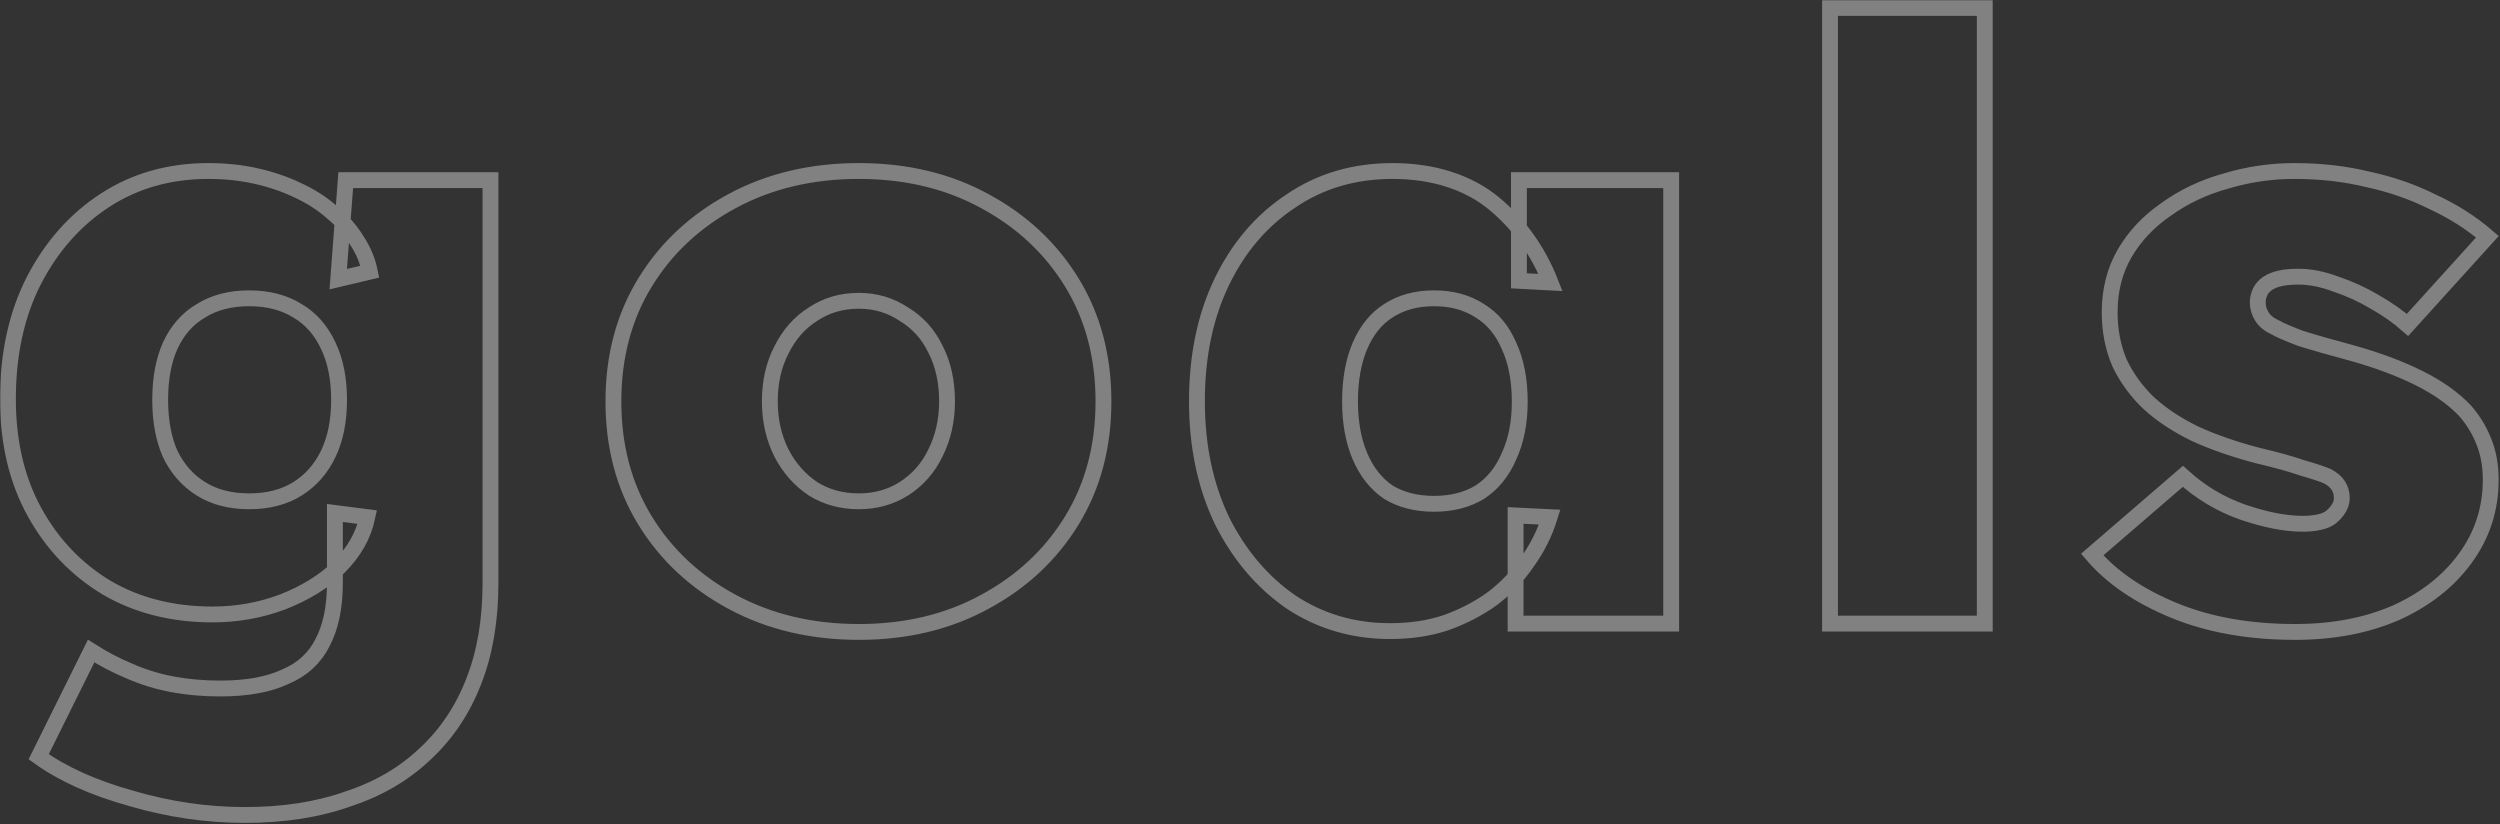 <svg width="1262" height="416" viewBox="0 0 1262 416" fill="none" xmlns="http://www.w3.org/2000/svg">
<rect x="0" y="0" width="1262" height="416" fill="#333333" stroke="none"/>
<mask id="path-1-outside-1_21_182" maskUnits="userSpaceOnUse" x="0" y="0" width="1262" height="416" fill="black">
<rect fill="white" width="1262" height="416"/>
<path d="M123.7 411.4C104.38 411.4 85.2 408.6 66.16 403C47.12 397.68 31.58 390.68 19.54 382L46 328.66C52.16 332.58 58.6 335.94 65.32 338.74C72.32 341.82 79.6 344.06 87.16 345.46C94.72 346.86 102.7 347.56 111.1 347.56C124.54 347.56 135.46 345.6 143.86 341.68C152.54 338.04 158.84 332.3 162.76 324.46C166.96 316.62 169.06 306.54 169.06 294.22V258.94L185.44 261.04C183.48 270.28 178.72 278.68 171.16 286.24C163.6 293.52 154.08 299.4 142.6 303.88C131.4 308.08 119.64 310.18 107.32 310.18C87.16 310.18 69.38 305.7 53.98 296.74C38.58 287.5 26.4 274.76 17.44 258.52C8.48 242.28 4 223.24 4 201.4C4 178.72 8.34 158.84 17.02 141.76C25.98 124.4 38.02 110.82 53.14 101.02C68.26 91.22 85.62 86.32 105.22 86.32C113.62 86.32 121.6 87.16 129.16 88.84C136.72 90.52 143.72 92.9 150.16 95.98C156.88 99.06 162.76 102.84 167.8 107.32C172.84 111.52 176.9 116.14 179.98 121.18C183.34 126.22 185.58 131.54 186.7 137.14L170.74 140.92L174.52 90.94H247.6V294.22C247.6 312.98 244.8 329.5 239.2 343.78C233.6 358.34 225.34 370.66 214.42 380.74C203.78 390.82 190.76 398.38 175.36 403.42C160.24 408.74 143.02 411.4 123.7 411.4ZM125.8 253.06C135.32 253.06 143.44 250.96 150.16 246.76C156.88 242.56 162.06 236.68 165.7 229.12C169.34 221.56 171.16 212.46 171.16 201.82C171.16 191.18 169.34 182.08 165.7 174.52C162.06 166.68 156.88 160.8 150.16 156.88C143.44 152.68 135.32 150.58 125.8 150.58C116.28 150.58 108.16 152.68 101.44 156.88C94.72 160.8 89.54 166.68 85.9 174.52C82.54 182.08 80.86 191.18 80.86 201.82C80.86 212.46 82.54 221.56 85.9 229.12C89.54 236.68 94.72 242.56 101.44 246.76C108.16 250.96 116.28 253.06 125.8 253.06ZM433.548 319C409.748 319 388.468 313.96 369.708 303.88C350.948 293.8 336.248 280.08 325.608 262.72C314.968 245.36 309.648 225.34 309.648 202.66C309.648 179.98 314.968 159.96 325.608 142.6C336.248 125.24 350.948 111.52 369.708 101.44C388.468 91.36 409.748 86.32 433.548 86.32C457.348 86.32 478.488 91.36 496.968 101.44C515.728 111.52 530.428 125.24 541.068 142.6C551.708 159.96 557.028 179.98 557.028 202.66C557.028 225.34 551.708 245.36 541.068 262.72C530.428 280.08 515.728 293.8 496.968 303.88C478.488 313.96 457.348 319 433.548 319ZM433.548 253.06C441.948 253.06 449.508 250.96 456.228 246.76C463.228 242.28 468.548 236.26 472.188 228.7C476.108 220.86 478.068 212.18 478.068 202.66C478.068 192.58 476.108 183.76 472.188 176.2C468.548 168.64 463.228 162.76 456.228 158.56C449.508 154.08 441.948 151.84 433.548 151.84C424.868 151.84 417.168 154.08 410.448 158.56C403.728 162.76 398.408 168.78 394.488 176.62C390.568 184.18 388.608 192.86 388.608 202.66C388.608 212.18 390.568 220.86 394.488 228.7C398.408 236.26 403.728 242.28 410.448 246.76C417.168 250.96 424.868 253.06 433.548 253.06ZM701.653 318.58C683.173 318.58 666.513 313.68 651.673 303.88C637.113 293.8 625.493 280.08 616.813 262.72C608.413 245.08 604.213 225.06 604.213 202.66C604.213 179.7 608.413 159.54 616.813 142.18C625.213 124.82 636.833 111.24 651.673 101.44C666.513 91.36 683.593 86.32 702.913 86.32C713.273 86.32 722.793 87.72 731.473 90.52C740.153 93.32 747.713 97.38 754.153 102.7C760.593 108.02 766.193 114.04 770.953 120.76C775.713 127.48 779.633 134.76 782.713 142.6L766.753 141.76V90.94H843.613V314.8H765.073V260.2L782.293 261.04C779.773 269.16 775.993 276.72 770.953 283.72C766.193 290.72 760.313 296.88 753.313 302.2C746.313 307.24 738.473 311.3 729.793 314.38C721.393 317.18 712.013 318.58 701.653 318.58ZM723.913 254.32C732.873 254.32 740.573 252.36 747.013 248.44C753.453 244.24 758.353 238.22 761.713 230.38C765.353 222.54 767.173 213.3 767.173 202.66C767.173 191.74 765.353 182.36 761.713 174.52C758.353 166.68 753.453 160.8 747.013 156.88C740.573 152.68 732.873 150.58 723.913 150.58C714.953 150.58 707.253 152.68 700.813 156.88C694.653 160.8 689.893 166.68 686.533 174.52C683.173 182.36 681.493 191.74 681.493 202.66C681.493 213.3 683.173 222.54 686.533 230.38C689.893 238.22 694.653 244.24 700.813 248.44C707.253 252.36 714.953 254.32 723.913 254.32ZM923.79 314.8V4H1001.91V314.8H923.79ZM1158.62 319C1135.38 319 1114.94 315.36 1097.3 308.08C1079.66 300.8 1065.94 291.42 1056.14 279.94L1101.92 240.46C1110.88 248.58 1120.96 254.6 1132.16 258.52C1143.64 262.44 1153.72 264.4 1162.4 264.4C1165.48 264.4 1168.28 264.12 1170.8 263.56C1173.32 263 1175.28 262.16 1176.68 261.04C1178.36 259.64 1179.62 258.24 1180.46 256.84C1181.58 255.16 1182.14 253.34 1182.14 251.38C1182.14 246.62 1179.76 242.98 1175 240.46C1172.48 239.34 1168.28 237.94 1162.4 236.26C1156.8 234.3 1149.24 232.2 1139.72 229.96C1127.96 226.88 1117.46 223.24 1108.22 219.04C1098.98 214.56 1091.14 209.38 1084.7 203.5C1078.54 197.62 1073.64 190.9 1070 183.34C1066.64 175.5 1064.96 166.96 1064.96 157.72C1064.96 146.52 1067.48 136.58 1072.52 127.9C1077.56 119.22 1084.56 111.8 1093.52 105.64C1102.48 99.2 1112.56 94.44 1123.76 91.36C1134.96 88 1146.44 86.32 1158.2 86.32C1171.36 86.32 1183.68 87.72 1195.16 90.52C1206.92 93.04 1217.84 96.82 1227.92 101.86C1238.28 106.62 1247.52 112.5 1255.64 119.5L1215.32 164.02C1210.56 159.82 1204.96 155.9 1198.52 152.26C1192.36 148.62 1185.92 145.68 1179.2 143.44C1172.48 140.92 1166.18 139.66 1160.3 139.66C1156.66 139.66 1153.58 139.94 1151.06 140.5C1148.54 141.06 1146.44 141.9 1144.76 143.02C1143.08 144.14 1141.82 145.54 1140.98 147.22C1140.14 148.9 1139.72 150.72 1139.72 152.68C1139.72 155.2 1140.42 157.58 1141.82 159.82C1143.22 162.06 1145.46 163.88 1148.54 165.28C1151.06 166.68 1155.26 168.5 1161.14 170.74C1167.3 172.7 1176.12 175.22 1187.6 178.3C1200.48 181.94 1211.68 186.14 1221.2 190.9C1230.72 195.66 1238.42 201.12 1244.3 207.28C1248.5 212.04 1251.72 217.36 1253.96 223.24C1256.2 228.84 1257.32 235.14 1257.32 242.14C1257.32 256.98 1252.98 270.28 1244.3 282.04C1235.9 293.52 1224.28 302.62 1209.44 309.34C1194.6 315.78 1177.66 319 1158.62 319Z"/>
</mask>
<path d="M123.7 411.4C104.38 411.4 85.2 408.6 66.16 403C47.12 397.68 31.58 390.68 19.54 382L46 328.66C52.16 332.58 58.6 335.94 65.32 338.74C72.32 341.82 79.6 344.06 87.16 345.46C94.72 346.86 102.7 347.56 111.1 347.56C124.54 347.56 135.46 345.6 143.86 341.68C152.54 338.04 158.84 332.3 162.76 324.46C166.96 316.62 169.06 306.54 169.06 294.22V258.94L185.44 261.04C183.48 270.28 178.72 278.68 171.16 286.24C163.6 293.52 154.08 299.4 142.6 303.88C131.4 308.08 119.64 310.18 107.32 310.18C87.16 310.18 69.38 305.7 53.98 296.74C38.58 287.5 26.4 274.76 17.44 258.52C8.48 242.28 4 223.24 4 201.4C4 178.72 8.34 158.84 17.02 141.76C25.98 124.4 38.02 110.82 53.14 101.02C68.26 91.22 85.62 86.32 105.22 86.32C113.62 86.32 121.6 87.16 129.16 88.84C136.72 90.52 143.72 92.9 150.16 95.98C156.88 99.06 162.76 102.84 167.8 107.32C172.84 111.52 176.9 116.14 179.98 121.18C183.34 126.22 185.58 131.54 186.7 137.14L170.74 140.92L174.52 90.94H247.6V294.22C247.6 312.98 244.8 329.5 239.2 343.78C233.6 358.34 225.34 370.66 214.42 380.74C203.78 390.82 190.76 398.38 175.36 403.42C160.24 408.74 143.02 411.4 123.7 411.4ZM125.8 253.06C135.32 253.06 143.44 250.96 150.16 246.76C156.88 242.56 162.06 236.68 165.7 229.12C169.34 221.56 171.16 212.46 171.16 201.82C171.16 191.18 169.34 182.08 165.7 174.52C162.06 166.68 156.88 160.8 150.16 156.88C143.44 152.68 135.32 150.58 125.8 150.58C116.28 150.58 108.16 152.68 101.44 156.88C94.72 160.8 89.54 166.68 85.9 174.52C82.54 182.08 80.86 191.18 80.86 201.82C80.86 212.46 82.54 221.56 85.9 229.12C89.54 236.68 94.72 242.56 101.44 246.76C108.16 250.96 116.28 253.06 125.8 253.06ZM433.548 319C409.748 319 388.468 313.96 369.708 303.88C350.948 293.8 336.248 280.08 325.608 262.72C314.968 245.36 309.648 225.34 309.648 202.66C309.648 179.98 314.968 159.96 325.608 142.6C336.248 125.24 350.948 111.52 369.708 101.44C388.468 91.36 409.748 86.32 433.548 86.32C457.348 86.32 478.488 91.36 496.968 101.44C515.728 111.52 530.428 125.24 541.068 142.6C551.708 159.96 557.028 179.98 557.028 202.66C557.028 225.34 551.708 245.36 541.068 262.72C530.428 280.08 515.728 293.8 496.968 303.88C478.488 313.96 457.348 319 433.548 319ZM433.548 253.06C441.948 253.06 449.508 250.96 456.228 246.76C463.228 242.28 468.548 236.26 472.188 228.7C476.108 220.86 478.068 212.18 478.068 202.66C478.068 192.58 476.108 183.76 472.188 176.2C468.548 168.64 463.228 162.76 456.228 158.56C449.508 154.08 441.948 151.84 433.548 151.84C424.868 151.84 417.168 154.08 410.448 158.56C403.728 162.76 398.408 168.78 394.488 176.62C390.568 184.18 388.608 192.86 388.608 202.66C388.608 212.18 390.568 220.86 394.488 228.7C398.408 236.26 403.728 242.28 410.448 246.76C417.168 250.96 424.868 253.06 433.548 253.06ZM701.653 318.58C683.173 318.58 666.513 313.68 651.673 303.88C637.113 293.8 625.493 280.08 616.813 262.72C608.413 245.08 604.213 225.06 604.213 202.66C604.213 179.7 608.413 159.54 616.813 142.18C625.213 124.82 636.833 111.24 651.673 101.44C666.513 91.36 683.593 86.32 702.913 86.32C713.273 86.32 722.793 87.72 731.473 90.52C740.153 93.32 747.713 97.38 754.153 102.7C760.593 108.02 766.193 114.04 770.953 120.76C775.713 127.48 779.633 134.76 782.713 142.6L766.753 141.76V90.94H843.613V314.8H765.073V260.2L782.293 261.04C779.773 269.16 775.993 276.72 770.953 283.72C766.193 290.72 760.313 296.88 753.313 302.2C746.313 307.24 738.473 311.3 729.793 314.38C721.393 317.18 712.013 318.58 701.653 318.58ZM723.913 254.32C732.873 254.32 740.573 252.36 747.013 248.44C753.453 244.24 758.353 238.22 761.713 230.38C765.353 222.54 767.173 213.3 767.173 202.66C767.173 191.74 765.353 182.36 761.713 174.52C758.353 166.68 753.453 160.8 747.013 156.88C740.573 152.68 732.873 150.58 723.913 150.58C714.953 150.58 707.253 152.68 700.813 156.88C694.653 160.8 689.893 166.68 686.533 174.52C683.173 182.36 681.493 191.74 681.493 202.66C681.493 213.3 683.173 222.54 686.533 230.38C689.893 238.22 694.653 244.24 700.813 248.44C707.253 252.36 714.953 254.32 723.913 254.32ZM923.79 314.8V4H1001.91V314.8H923.79ZM1158.62 319C1135.38 319 1114.94 315.36 1097.3 308.08C1079.66 300.8 1065.94 291.42 1056.14 279.94L1101.92 240.46C1110.88 248.58 1120.96 254.6 1132.16 258.52C1143.64 262.44 1153.72 264.4 1162.4 264.4C1165.48 264.4 1168.28 264.12 1170.8 263.56C1173.32 263 1175.28 262.16 1176.68 261.04C1178.36 259.64 1179.62 258.24 1180.46 256.84C1181.58 255.16 1182.14 253.34 1182.14 251.38C1182.14 246.62 1179.76 242.98 1175 240.46C1172.48 239.34 1168.28 237.94 1162.4 236.26C1156.8 234.3 1149.24 232.2 1139.72 229.96C1127.96 226.88 1117.46 223.24 1108.22 219.04C1098.98 214.56 1091.14 209.38 1084.7 203.5C1078.54 197.62 1073.64 190.9 1070 183.34C1066.64 175.5 1064.96 166.96 1064.96 157.72C1064.96 146.52 1067.48 136.58 1072.52 127.9C1077.56 119.22 1084.56 111.8 1093.52 105.64C1102.48 99.2 1112.56 94.44 1123.76 91.36C1134.96 88 1146.44 86.32 1158.2 86.32C1171.36 86.32 1183.68 87.72 1195.16 90.52C1206.92 93.04 1217.84 96.82 1227.92 101.86C1238.28 106.62 1247.52 112.5 1255.64 119.5L1215.32 164.02C1210.56 159.82 1204.96 155.9 1198.52 152.26C1192.36 148.62 1185.92 145.68 1179.2 143.44C1172.48 140.92 1166.18 139.66 1160.3 139.66C1156.66 139.66 1153.58 139.94 1151.06 140.5C1148.54 141.06 1146.44 141.9 1144.76 143.02C1143.08 144.14 1141.82 145.54 1140.98 147.22C1140.14 148.9 1139.72 150.72 1139.72 152.68C1139.72 155.2 1140.42 157.58 1141.82 159.82C1143.22 162.06 1145.46 163.88 1148.54 165.28C1151.06 166.68 1155.26 168.5 1161.14 170.74C1167.3 172.7 1176.12 175.22 1187.6 178.3C1200.48 181.94 1211.68 186.14 1221.2 190.9C1230.72 195.66 1238.42 201.12 1244.3 207.28C1248.5 212.04 1251.72 217.36 1253.96 223.24C1256.2 228.84 1257.32 235.14 1257.32 242.14C1257.32 256.98 1252.98 270.28 1244.3 282.04C1235.9 293.52 1224.28 302.62 1209.44 309.34C1194.6 315.78 1177.66 319 1158.62 319Z" stroke="white" stroke-opacity="0.38" stroke-width="8" mask="url(#path-1-outside-1_21_182)"/>
</svg>
